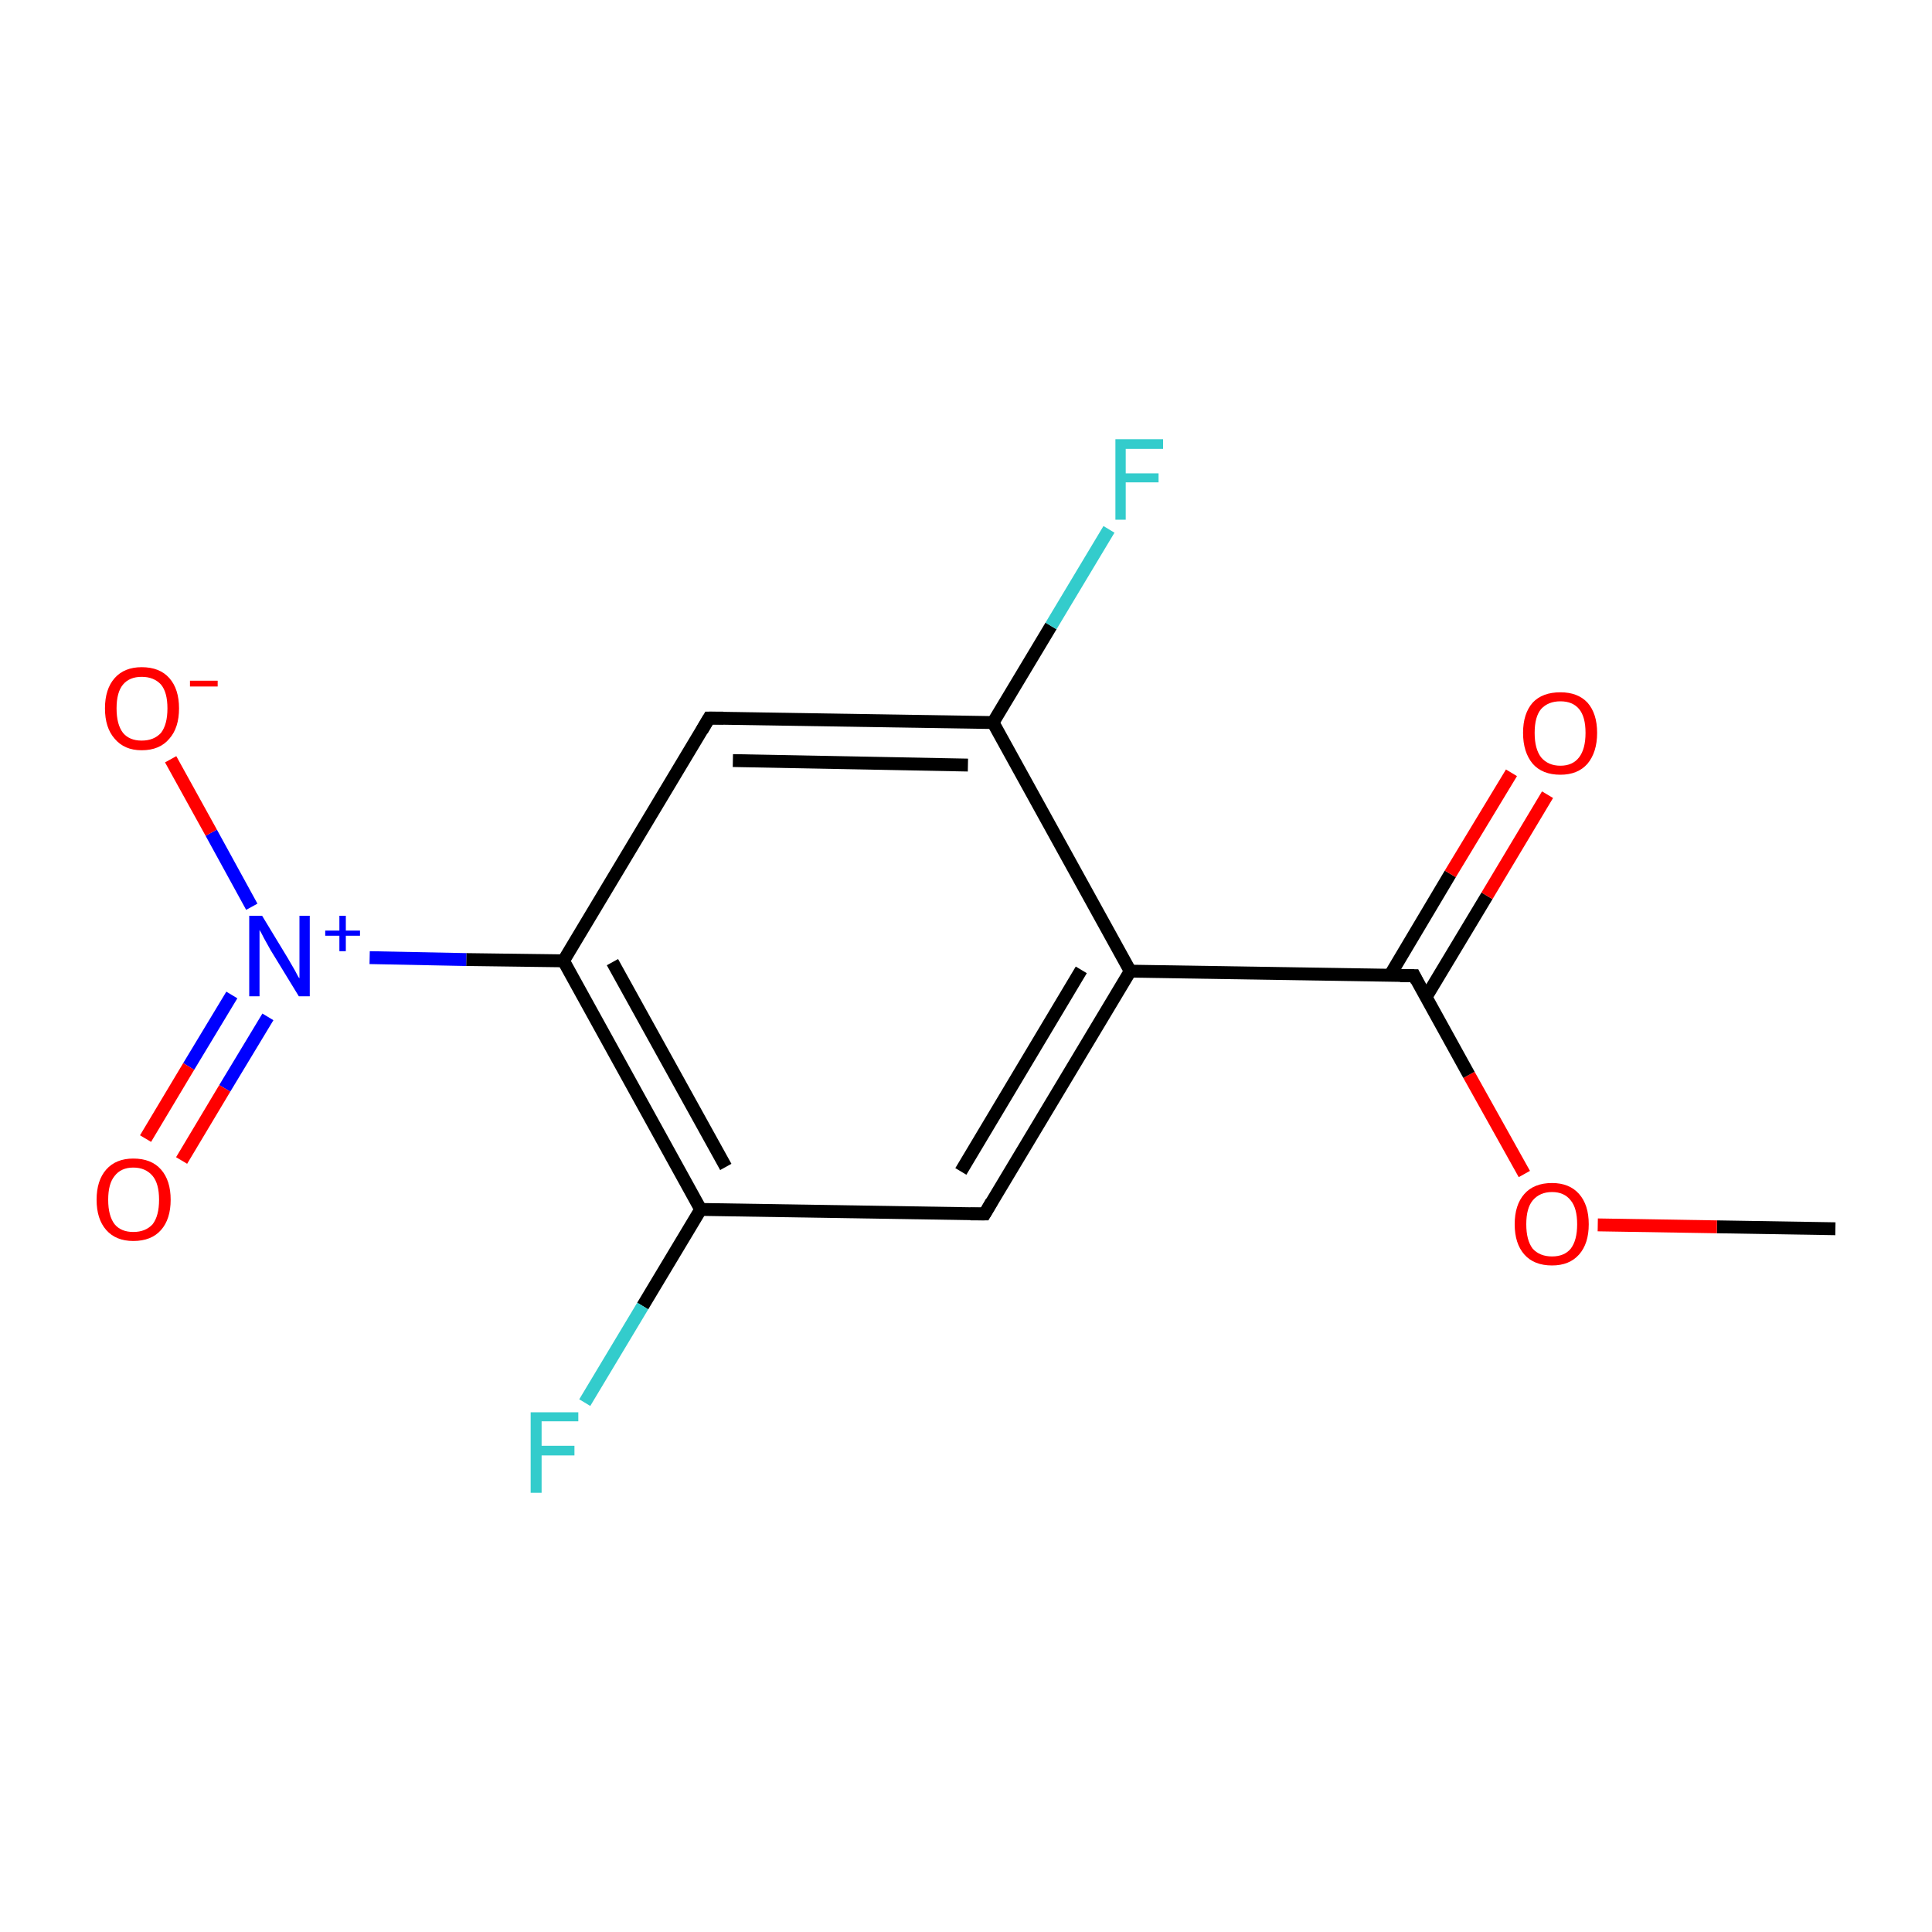 <?xml version='1.0' encoding='iso-8859-1'?>
<svg version='1.1' baseProfile='full'
              xmlns='http://www.w3.org/2000/svg'
                      xmlns:rdkit='http://www.rdkit.org/xml'
                      xmlns:xlink='http://www.w3.org/1999/xlink'
                  xml:space='preserve'
width='300px' height='300px' viewBox='0 0 300 300'>
<!-- END OF HEADER -->
<rect style='opacity:1.0;fill:none;stroke:none' width='300.0' height='300.0' x='0.0' y='0.0'> </rect>
<path class='bond-0 atom-0 atom-1' d='M 285.0,190.8 L 266.6,190.5' style='fill:none;fill-rule:evenodd;stroke:#000000;stroke-width:2.0px;stroke-linecap:butt;stroke-linejoin:miter;stroke-opacity:1' />
<path class='bond-0 atom-0 atom-1' d='M 266.6,190.5 L 248.1,190.2' style='fill:none;fill-rule:evenodd;stroke:#FF0000;stroke-width:2.0px;stroke-linecap:butt;stroke-linejoin:miter;stroke-opacity:1' />
<path class='bond-1 atom-1 atom-2' d='M 236.7,182.3 L 228.1,166.9' style='fill:none;fill-rule:evenodd;stroke:#FF0000;stroke-width:2.0px;stroke-linecap:butt;stroke-linejoin:miter;stroke-opacity:1' />
<path class='bond-1 atom-1 atom-2' d='M 228.1,166.9 L 219.6,151.5' style='fill:none;fill-rule:evenodd;stroke:#000000;stroke-width:2.0px;stroke-linecap:butt;stroke-linejoin:miter;stroke-opacity:1' />
<path class='bond-2 atom-2 atom-3' d='M 221.4,154.9 L 230.9,139.1' style='fill:none;fill-rule:evenodd;stroke:#000000;stroke-width:2.0px;stroke-linecap:butt;stroke-linejoin:miter;stroke-opacity:1' />
<path class='bond-2 atom-2 atom-3' d='M 230.9,139.1 L 240.3,123.4' style='fill:none;fill-rule:evenodd;stroke:#FF0000;stroke-width:2.0px;stroke-linecap:butt;stroke-linejoin:miter;stroke-opacity:1' />
<path class='bond-2 atom-2 atom-3' d='M 215.8,151.5 L 225.2,135.7' style='fill:none;fill-rule:evenodd;stroke:#000000;stroke-width:2.0px;stroke-linecap:butt;stroke-linejoin:miter;stroke-opacity:1' />
<path class='bond-2 atom-2 atom-3' d='M 225.2,135.7 L 234.7,120.0' style='fill:none;fill-rule:evenodd;stroke:#FF0000;stroke-width:2.0px;stroke-linecap:butt;stroke-linejoin:miter;stroke-opacity:1' />
<path class='bond-3 atom-2 atom-4' d='M 219.6,151.5 L 175.5,150.8' style='fill:none;fill-rule:evenodd;stroke:#000000;stroke-width:2.0px;stroke-linecap:butt;stroke-linejoin:miter;stroke-opacity:1' />
<path class='bond-4 atom-4 atom-5' d='M 175.5,150.8 L 152.9,188.5' style='fill:none;fill-rule:evenodd;stroke:#000000;stroke-width:2.0px;stroke-linecap:butt;stroke-linejoin:miter;stroke-opacity:1' />
<path class='bond-4 atom-4 atom-5' d='M 167.9,150.6 L 149.2,181.9' style='fill:none;fill-rule:evenodd;stroke:#000000;stroke-width:2.0px;stroke-linecap:butt;stroke-linejoin:miter;stroke-opacity:1' />
<path class='bond-5 atom-5 atom-6' d='M 152.9,188.5 L 108.8,187.8' style='fill:none;fill-rule:evenodd;stroke:#000000;stroke-width:2.0px;stroke-linecap:butt;stroke-linejoin:miter;stroke-opacity:1' />
<path class='bond-6 atom-6 atom-7' d='M 108.8,187.8 L 87.5,149.2' style='fill:none;fill-rule:evenodd;stroke:#000000;stroke-width:2.0px;stroke-linecap:butt;stroke-linejoin:miter;stroke-opacity:1' />
<path class='bond-6 atom-6 atom-7' d='M 112.7,181.2 L 95.1,149.4' style='fill:none;fill-rule:evenodd;stroke:#000000;stroke-width:2.0px;stroke-linecap:butt;stroke-linejoin:miter;stroke-opacity:1' />
<path class='bond-7 atom-7 atom-8' d='M 87.5,149.2 L 110.1,111.5' style='fill:none;fill-rule:evenodd;stroke:#000000;stroke-width:2.0px;stroke-linecap:butt;stroke-linejoin:miter;stroke-opacity:1' />
<path class='bond-8 atom-8 atom-9' d='M 110.1,111.5 L 154.2,112.2' style='fill:none;fill-rule:evenodd;stroke:#000000;stroke-width:2.0px;stroke-linecap:butt;stroke-linejoin:miter;stroke-opacity:1' />
<path class='bond-8 atom-8 atom-9' d='M 113.8,118.1 L 150.3,118.8' style='fill:none;fill-rule:evenodd;stroke:#000000;stroke-width:2.0px;stroke-linecap:butt;stroke-linejoin:miter;stroke-opacity:1' />
<path class='bond-9 atom-9 atom-10' d='M 154.2,112.2 L 163.2,97.2' style='fill:none;fill-rule:evenodd;stroke:#000000;stroke-width:2.0px;stroke-linecap:butt;stroke-linejoin:miter;stroke-opacity:1' />
<path class='bond-9 atom-9 atom-10' d='M 163.2,97.2 L 172.2,82.2' style='fill:none;fill-rule:evenodd;stroke:#33CCCC;stroke-width:2.0px;stroke-linecap:butt;stroke-linejoin:miter;stroke-opacity:1' />
<path class='bond-10 atom-7 atom-11' d='M 87.5,149.2 L 72.4,149.0' style='fill:none;fill-rule:evenodd;stroke:#000000;stroke-width:2.0px;stroke-linecap:butt;stroke-linejoin:miter;stroke-opacity:1' />
<path class='bond-10 atom-7 atom-11' d='M 72.4,149.0 L 57.4,148.7' style='fill:none;fill-rule:evenodd;stroke:#0000FF;stroke-width:2.0px;stroke-linecap:butt;stroke-linejoin:miter;stroke-opacity:1' />
<path class='bond-11 atom-11 atom-12' d='M 36.0,154.5 L 29.3,165.6' style='fill:none;fill-rule:evenodd;stroke:#0000FF;stroke-width:2.0px;stroke-linecap:butt;stroke-linejoin:miter;stroke-opacity:1' />
<path class='bond-11 atom-11 atom-12' d='M 29.3,165.6 L 22.6,176.8' style='fill:none;fill-rule:evenodd;stroke:#FF0000;stroke-width:2.0px;stroke-linecap:butt;stroke-linejoin:miter;stroke-opacity:1' />
<path class='bond-11 atom-11 atom-12' d='M 41.6,157.9 L 34.9,169.0' style='fill:none;fill-rule:evenodd;stroke:#0000FF;stroke-width:2.0px;stroke-linecap:butt;stroke-linejoin:miter;stroke-opacity:1' />
<path class='bond-11 atom-11 atom-12' d='M 34.9,169.0 L 28.2,180.2' style='fill:none;fill-rule:evenodd;stroke:#FF0000;stroke-width:2.0px;stroke-linecap:butt;stroke-linejoin:miter;stroke-opacity:1' />
<path class='bond-12 atom-11 atom-13' d='M 39.1,140.8 L 32.8,129.3' style='fill:none;fill-rule:evenodd;stroke:#0000FF;stroke-width:2.0px;stroke-linecap:butt;stroke-linejoin:miter;stroke-opacity:1' />
<path class='bond-12 atom-11 atom-13' d='M 32.8,129.3 L 26.5,117.9' style='fill:none;fill-rule:evenodd;stroke:#FF0000;stroke-width:2.0px;stroke-linecap:butt;stroke-linejoin:miter;stroke-opacity:1' />
<path class='bond-13 atom-6 atom-14' d='M 108.8,187.8 L 99.8,202.8' style='fill:none;fill-rule:evenodd;stroke:#000000;stroke-width:2.0px;stroke-linecap:butt;stroke-linejoin:miter;stroke-opacity:1' />
<path class='bond-13 atom-6 atom-14' d='M 99.8,202.8 L 90.8,217.8' style='fill:none;fill-rule:evenodd;stroke:#33CCCC;stroke-width:2.0px;stroke-linecap:butt;stroke-linejoin:miter;stroke-opacity:1' />
<path class='bond-14 atom-9 atom-4' d='M 154.2,112.2 L 175.5,150.8' style='fill:none;fill-rule:evenodd;stroke:#000000;stroke-width:2.0px;stroke-linecap:butt;stroke-linejoin:miter;stroke-opacity:1' />
<path d='M 220.0,152.3 L 219.6,151.5 L 217.4,151.5' style='fill:none;stroke:#000000;stroke-width:2.0px;stroke-linecap:butt;stroke-linejoin:miter;stroke-miterlimit:10;stroke-opacity:1;' />
<path d='M 154.0,186.6 L 152.9,188.5 L 150.7,188.5' style='fill:none;stroke:#000000;stroke-width:2.0px;stroke-linecap:butt;stroke-linejoin:miter;stroke-miterlimit:10;stroke-opacity:1;' />
<path d='M 109.0,113.4 L 110.1,111.5 L 112.3,111.5' style='fill:none;stroke:#000000;stroke-width:2.0px;stroke-linecap:butt;stroke-linejoin:miter;stroke-miterlimit:10;stroke-opacity:1;' />
<path class='atom-1' d='M 235.2 190.1
Q 235.2 187.1, 236.7 185.4
Q 238.2 183.7, 241.0 183.7
Q 243.7 183.7, 245.2 185.4
Q 246.7 187.1, 246.7 190.1
Q 246.7 193.1, 245.2 194.8
Q 243.7 196.5, 241.0 196.5
Q 238.2 196.5, 236.7 194.8
Q 235.2 193.1, 235.2 190.1
M 241.0 195.1
Q 242.9 195.1, 243.9 193.9
Q 244.9 192.6, 244.9 190.1
Q 244.9 187.6, 243.9 186.4
Q 242.9 185.1, 241.0 185.1
Q 239.1 185.1, 238.0 186.4
Q 237.0 187.6, 237.0 190.1
Q 237.0 192.6, 238.0 193.9
Q 239.1 195.1, 241.0 195.1
' fill='#FF0000'/>
<path class='atom-3' d='M 236.5 113.8
Q 236.5 110.8, 238.0 109.1
Q 239.5 107.5, 242.3 107.5
Q 245.0 107.5, 246.5 109.1
Q 248.0 110.8, 248.0 113.8
Q 248.0 116.8, 246.5 118.6
Q 245.0 120.3, 242.3 120.3
Q 239.5 120.3, 238.0 118.6
Q 236.5 116.8, 236.5 113.8
M 242.3 118.9
Q 244.2 118.9, 245.2 117.6
Q 246.2 116.3, 246.2 113.8
Q 246.2 111.3, 245.2 110.1
Q 244.2 108.9, 242.3 108.9
Q 240.4 108.9, 239.3 110.1
Q 238.3 111.3, 238.3 113.8
Q 238.3 116.3, 239.3 117.6
Q 240.4 118.9, 242.3 118.9
' fill='#FF0000'/>
<path class='atom-10' d='M 173.2 68.2
L 180.6 68.2
L 180.6 69.7
L 174.8 69.7
L 174.8 73.5
L 179.9 73.5
L 179.9 74.9
L 174.8 74.9
L 174.8 80.7
L 173.2 80.7
L 173.2 68.2
' fill='#33CCCC'/>
<path class='atom-11' d='M 40.7 142.2
L 44.7 148.8
Q 45.1 149.5, 45.8 150.7
Q 46.4 151.9, 46.5 151.9
L 46.5 142.2
L 48.1 142.2
L 48.1 154.7
L 46.4 154.7
L 42.0 147.5
Q 41.5 146.6, 41.0 145.7
Q 40.5 144.7, 40.3 144.4
L 40.3 154.7
L 38.7 154.7
L 38.7 142.2
L 40.7 142.2
' fill='#0000FF'/>
<path class='atom-11' d='M 50.5 144.5
L 52.7 144.5
L 52.7 142.2
L 53.7 142.2
L 53.7 144.5
L 55.9 144.5
L 55.9 145.3
L 53.7 145.3
L 53.7 147.7
L 52.7 147.7
L 52.7 145.3
L 50.5 145.3
L 50.5 144.5
' fill='#0000FF'/>
<path class='atom-12' d='M 15.0 186.3
Q 15.0 183.3, 16.5 181.6
Q 18.0 179.9, 20.7 179.9
Q 23.5 179.9, 25.0 181.6
Q 26.5 183.3, 26.5 186.3
Q 26.5 189.3, 25.0 191.0
Q 23.5 192.7, 20.7 192.7
Q 18.0 192.7, 16.5 191.0
Q 15.0 189.3, 15.0 186.3
M 20.7 191.3
Q 22.6 191.3, 23.7 190.1
Q 24.7 188.8, 24.7 186.3
Q 24.7 183.8, 23.7 182.6
Q 22.6 181.3, 20.7 181.3
Q 18.8 181.3, 17.8 182.6
Q 16.8 183.8, 16.8 186.3
Q 16.8 188.8, 17.8 190.1
Q 18.8 191.3, 20.7 191.3
' fill='#FF0000'/>
<path class='atom-13' d='M 16.3 110.0
Q 16.3 107.0, 17.8 105.3
Q 19.3 103.6, 22.0 103.6
Q 24.8 103.6, 26.3 105.3
Q 27.8 107.0, 27.8 110.0
Q 27.8 113.0, 26.3 114.7
Q 24.8 116.5, 22.0 116.5
Q 19.3 116.5, 17.8 114.7
Q 16.3 113.0, 16.3 110.0
M 22.0 115.0
Q 23.9 115.0, 25.0 113.8
Q 26.0 112.5, 26.0 110.0
Q 26.0 107.5, 25.0 106.3
Q 23.9 105.1, 22.0 105.1
Q 20.1 105.1, 19.1 106.3
Q 18.1 107.5, 18.1 110.0
Q 18.1 112.5, 19.1 113.8
Q 20.1 115.0, 22.0 115.0
' fill='#FF0000'/>
<path class='atom-13' d='M 29.5 105.7
L 33.8 105.7
L 33.8 106.6
L 29.5 106.6
L 29.5 105.7
' fill='#FF0000'/>
<path class='atom-14' d='M 82.4 219.3
L 89.8 219.3
L 89.8 220.7
L 84.1 220.7
L 84.1 224.5
L 89.2 224.5
L 89.2 226.0
L 84.1 226.0
L 84.1 231.8
L 82.4 231.8
L 82.4 219.3
' fill='#33CCCC'/>
</svg>
